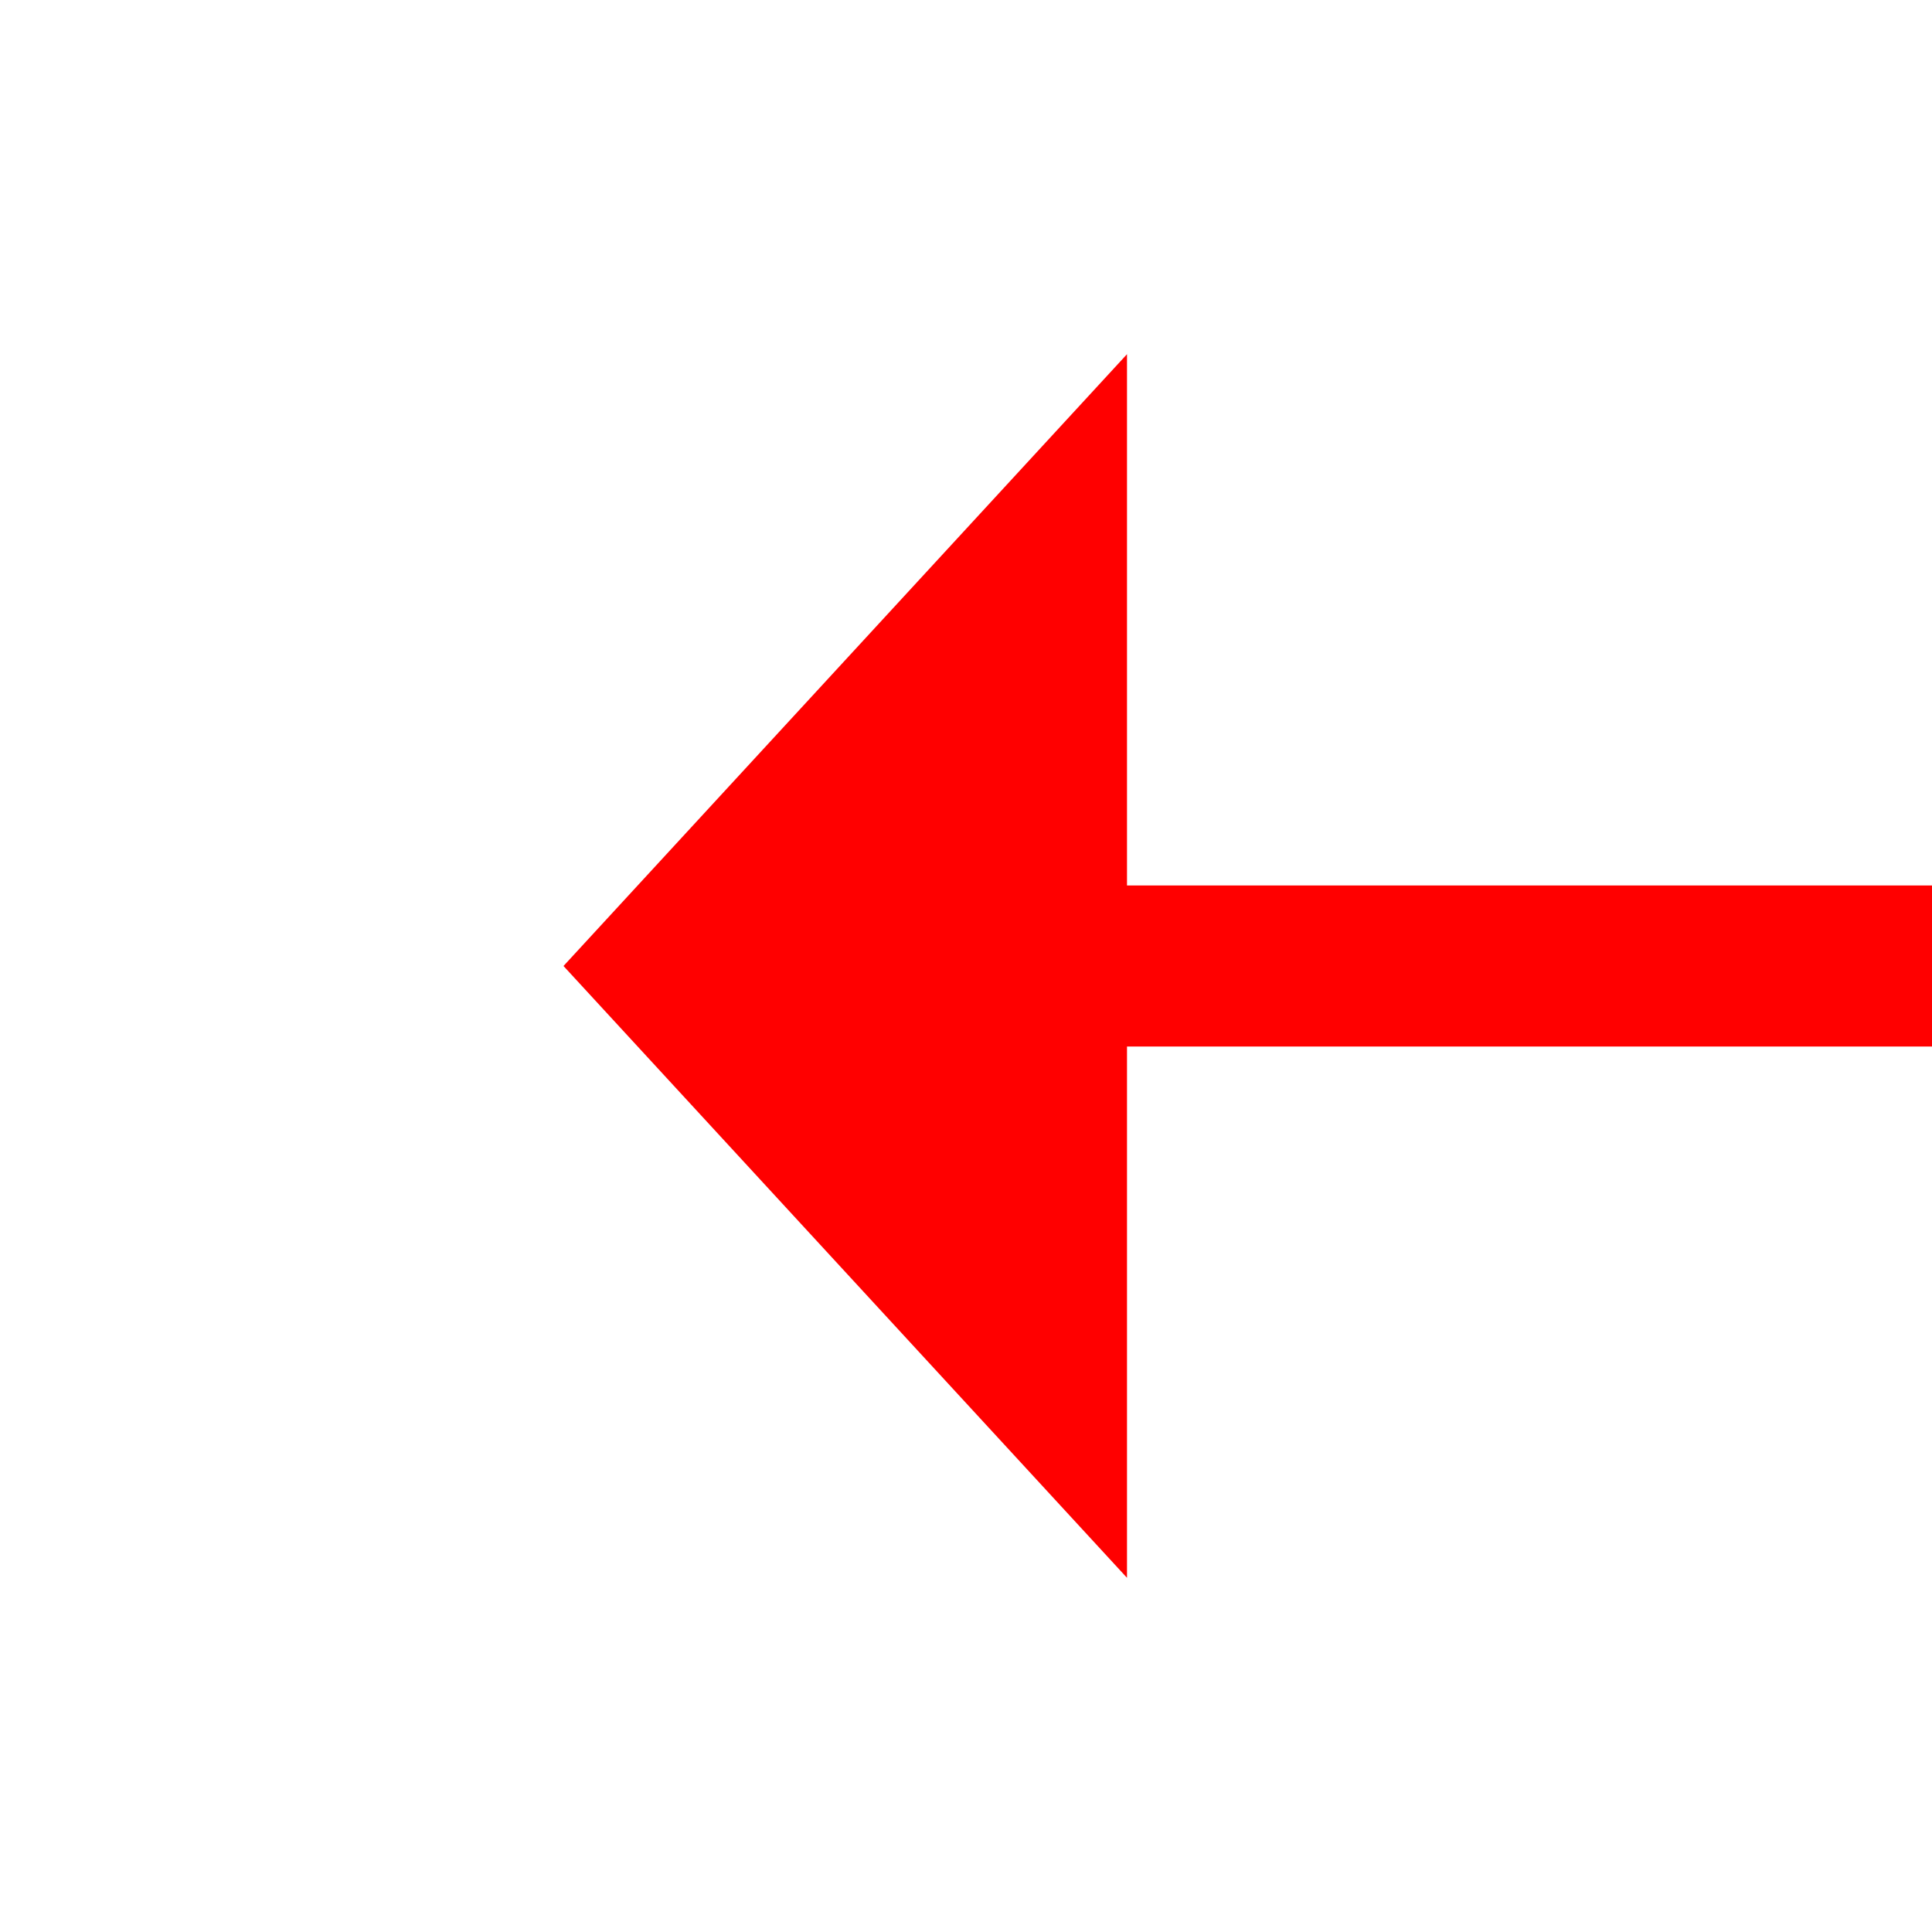 ﻿<?xml version="1.0" encoding="utf-8"?>
<svg version="1.1" xmlns:xlink="http://www.w3.org/1999/xlink" width="24px" height="24px" preserveAspectRatio="xMinYMid meet" viewBox="430 2749  24 22" xmlns="http://www.w3.org/2000/svg">
  <g transform="matrix(0 1 -1 0 3202 2318 )">
    <path d="M 434.4 2758  L 442 2765  L 449.6 2758  L 434.4 2758  Z " fill-rule="nonzero" fill="#ff0000" stroke="none" />
    <path d="M 442 1905  L 442 2759  " stroke-width="2" stroke="#ff0000" fill="none" />
  </g>
</svg>
